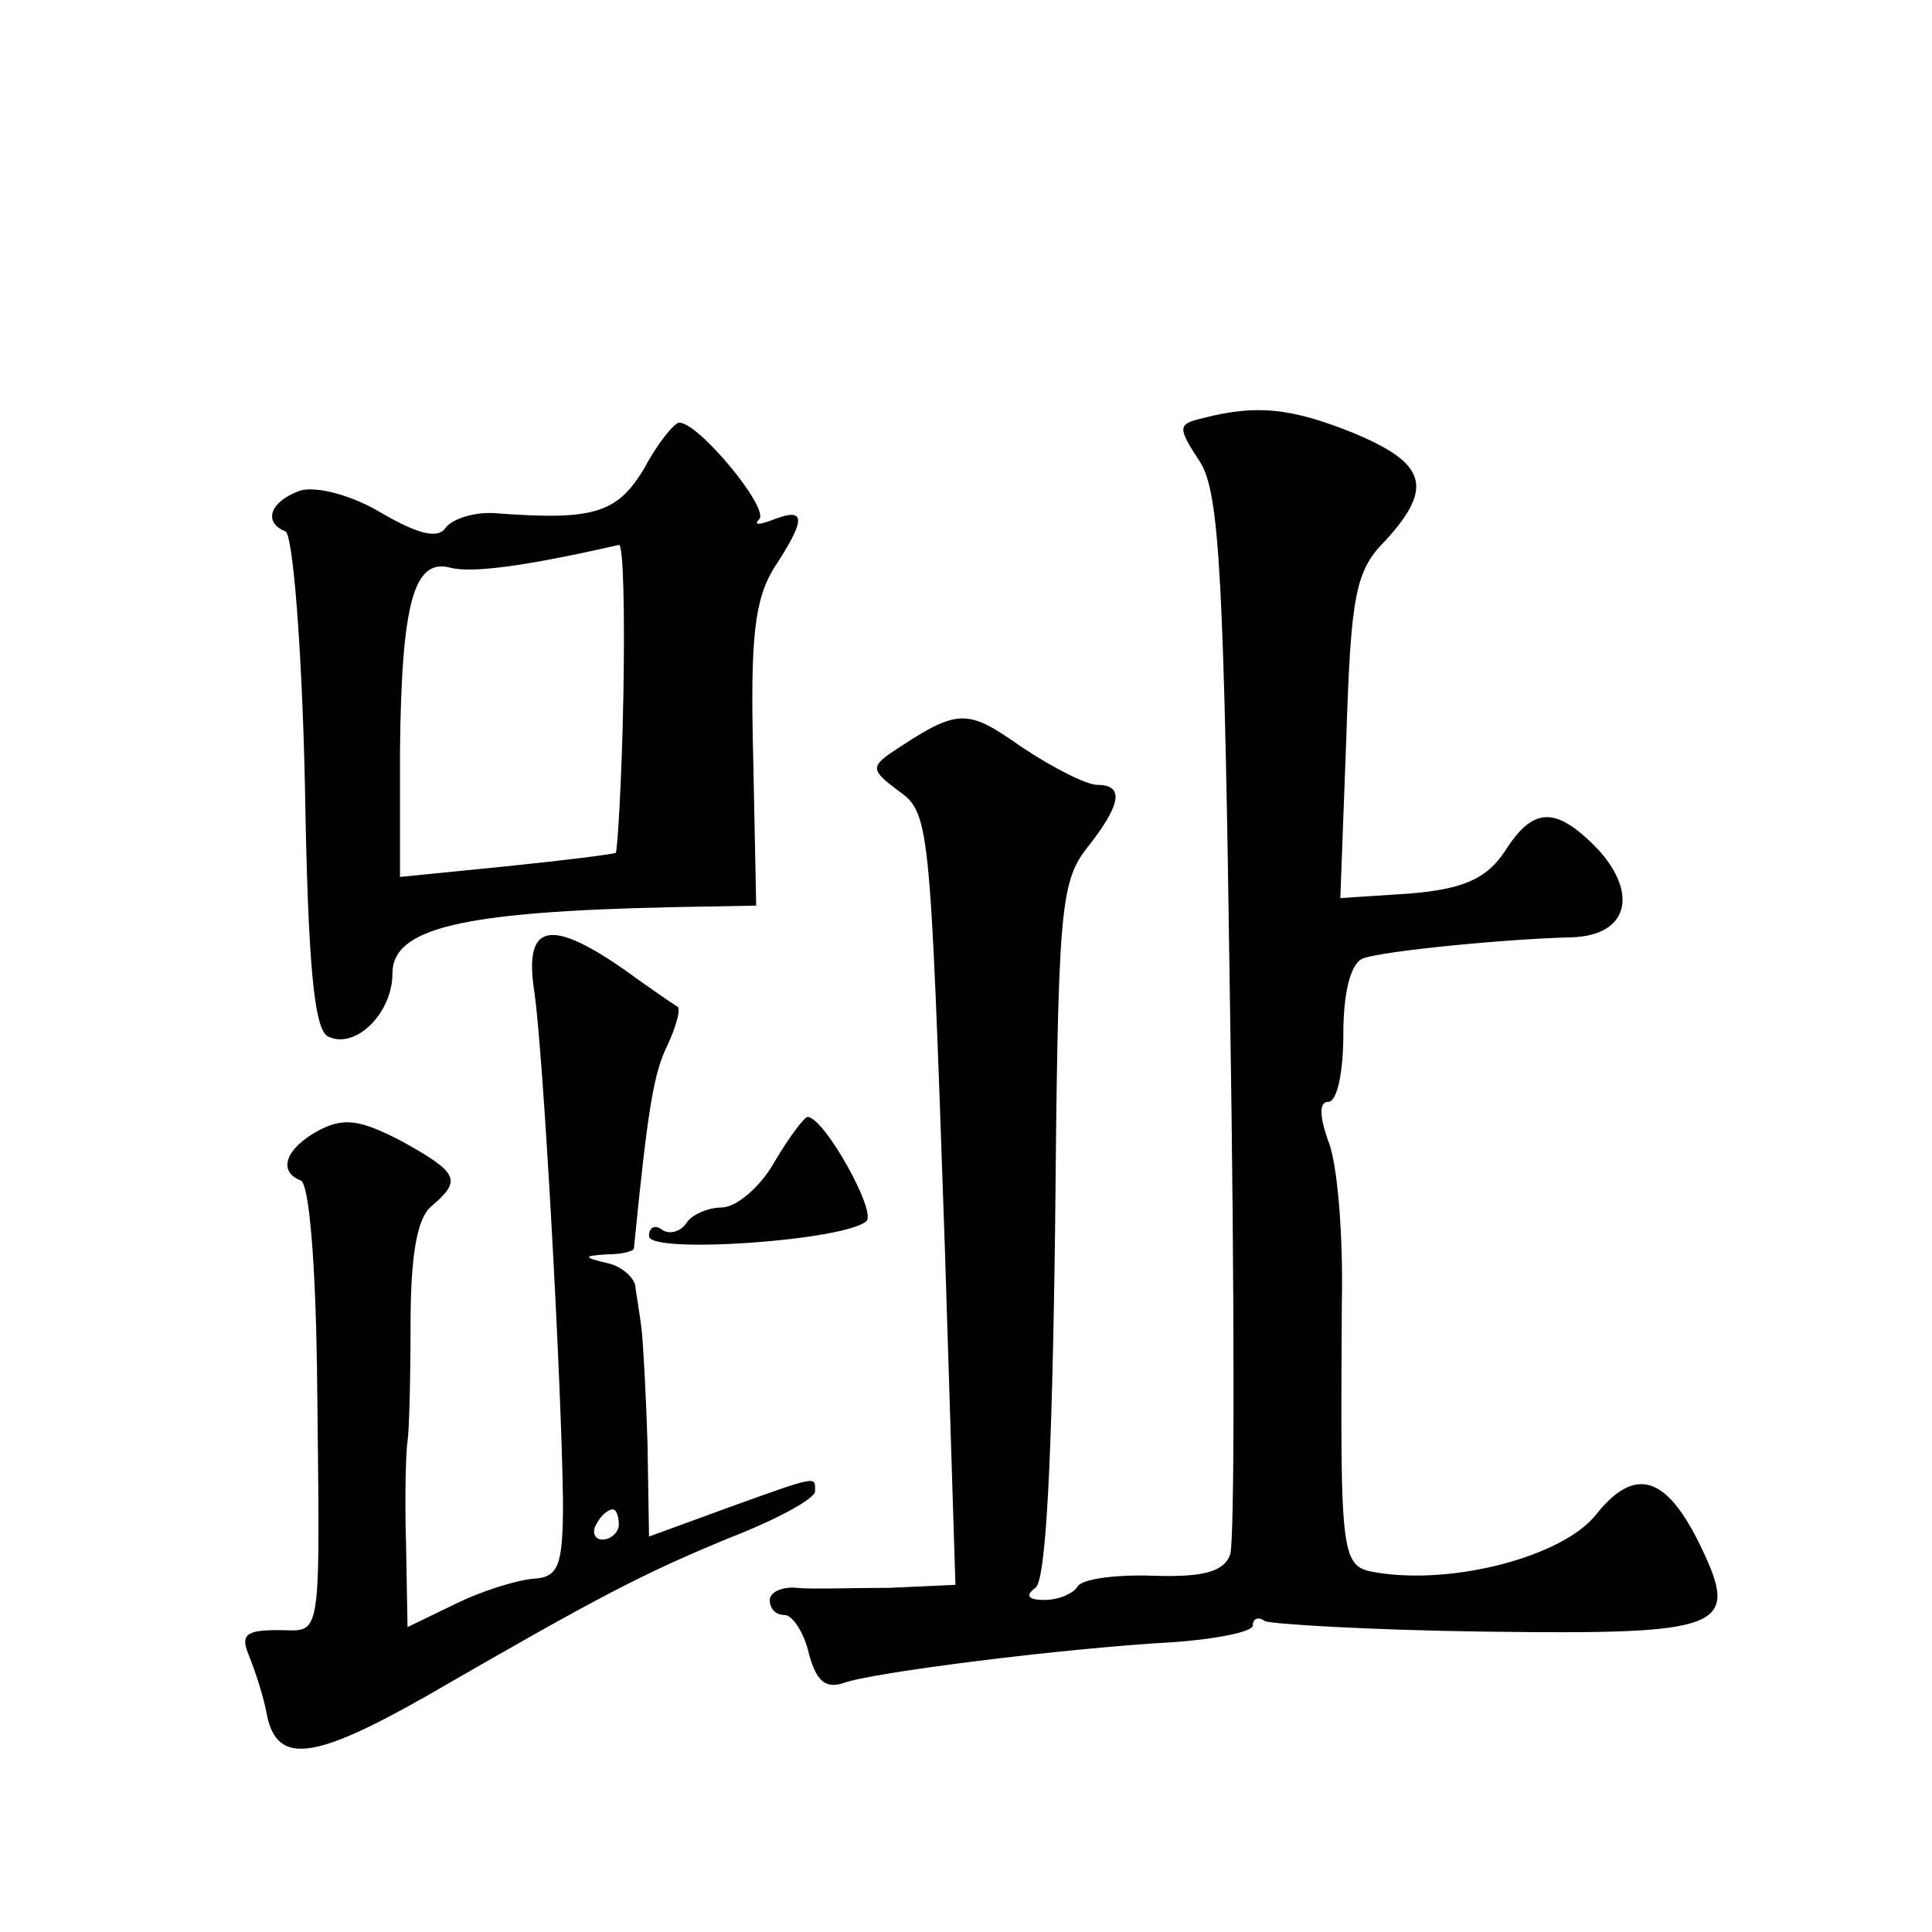 <?xml version="1.0" standalone="no"?>
<!DOCTYPE svg PUBLIC "-//W3C//DTD SVG 20010904//EN"
 "http://www.w3.org/TR/2001/REC-SVG-20010904/DTD/svg10.dtd">
<svg version="1.0" xmlns="http://www.w3.org/2000/svg"
 width="128pt" height="128pt" viewBox="0 0 128 128"
 preserveAspectRatio="xMidYMid meet">
<g transform="translate(0,128) scale(0.1,-0.1)"
fill="#0" stroke="none">
<path d="M797 1003 c-17 -4 -17 -6 -2 -29 13 -20 16 -77 20 -366 3 -189 3 -350
0 -358 -4 -11 -17 -15 -50 -14 -25 1 -48 -2 -51 -7 -3 -5 -13 -9 -22 -9 -11 0 -13
3 -6 8 7 5 11 84 13 236 2 210 3 231 21 254 23 29 25 42 7 42 -7 0 -29 11 -50 25
-37 26 -42 26 -87 -4 -13 -9 -12 -12 4 -24 22 -16 22 -14 32 -304 l7 -223 -44 -2
c-24 0 -52 -1 -61 0 -10 1 -18 -3 -18 -8 0 -6 4 -10 10 -10 5 0 13 -12 16 -26 5
-18 11 -23 23 -19 19 7 146 23 218 27 29 2 53 7 53 11 0 5 4 6 8 3 4 -2 70 -6 146
-7 158 -2 169 2 143 56 -23 48 -44 54 -70 21 -22 -27 -93 -46 -144 -38 -25 4 -25
6 -24 179 1 45 -3 93 -9 107 -6 17 -6 26 0 26 6 0 10 20 10 45 0 28 5 47 13 50
13 5 96 13 138 14 37 1 45 28 18 58 -28 29 -43 29 -62 -1 -12 -18 -27 -25 -63 -28
l-46 -3 4 107 c3 94 6 110 26 130 32 35 27 51 -21 71 -42 17 -65 19 -100 10z M427
970 c-18 -30 -33 -35 -99 -30 -14 1 -29 -4 -33 -10 -5 -7 -18 -4 -42 10 -20 12
-43 18 -54 15 -20 -7 -25 -21 -10 -27 5 -1 11 -77 13 -167 2 -120 6 -165 16 -168
18 -8 42 16 42 42 0 30 45 41 186 44 l55 1 -2 99 c-2 79 1 104 14 125 21 32 21
40 0 32 -10 -4 -14 -4 -10 0 7 7 -40 64 -53 64 -3 0 -14 -13 -23 -30z m-14 -151
c-1 -56 -4 -103 -5 -104 -2 -1 -34 -5 -73 -9 l-70 -7 0 83 c1 98 9 128 33 122 14
-4 51 1 112 15 3 1 4 -45 3 -100z M354 623 c6 -41 18 -258 19 -338 0 -43 -3 -50
-20 -51 -11 -1 -34 -8 -52 -17 l-31 -15 -1 56 c-1 31 0 62 1 67 1 6 2 40 2 77 0
45 4 71 14 79 20 17 18 22 -20 43 -27 14 -38 16 -55 7 -22 -12 -27 -27 -12 -33
6 -1 10 -57 11 -123 2 -188 4 -175 -26 -175 -21 0 -25 -3 -19 -17 4 -10 10 -28
12 -40 7 -32 31 -29 105 13 116 67 143 81 201 105 31 12 57 26 57 31 0 10 3 11
-58 -11 l-52 -19 -1 61 c-1 34 -3 69 -4 77 -1 8 -3 20 -4 27 0 6 -9 14 -18 16 -17
4 -17 5 0 6 9 0 17 2 17 4 9 91 13 116 22 134 6 13 9 24 7 26 -2 1 -18 12 -36 25
-49 34 -66 30 -59 -15z m56 -353 c0 -5 -5 -10 -11 -10 -5 0 -7 5 -4 10 3 6 8 10
11 10 2 0 4 -4 4 -10z M513 510 c-9 -16 -25 -30 -35 -30 -9 0 -20 -5 -23 -10 -4
-6 -11 -8 -16 -5 -5 4 -9 2 -9 -4 0 -12 130 -3 144 10 7 6 -28 69 -39 69 -2 0 -12
-13 -22 -30z"/>
</g>
</svg>
